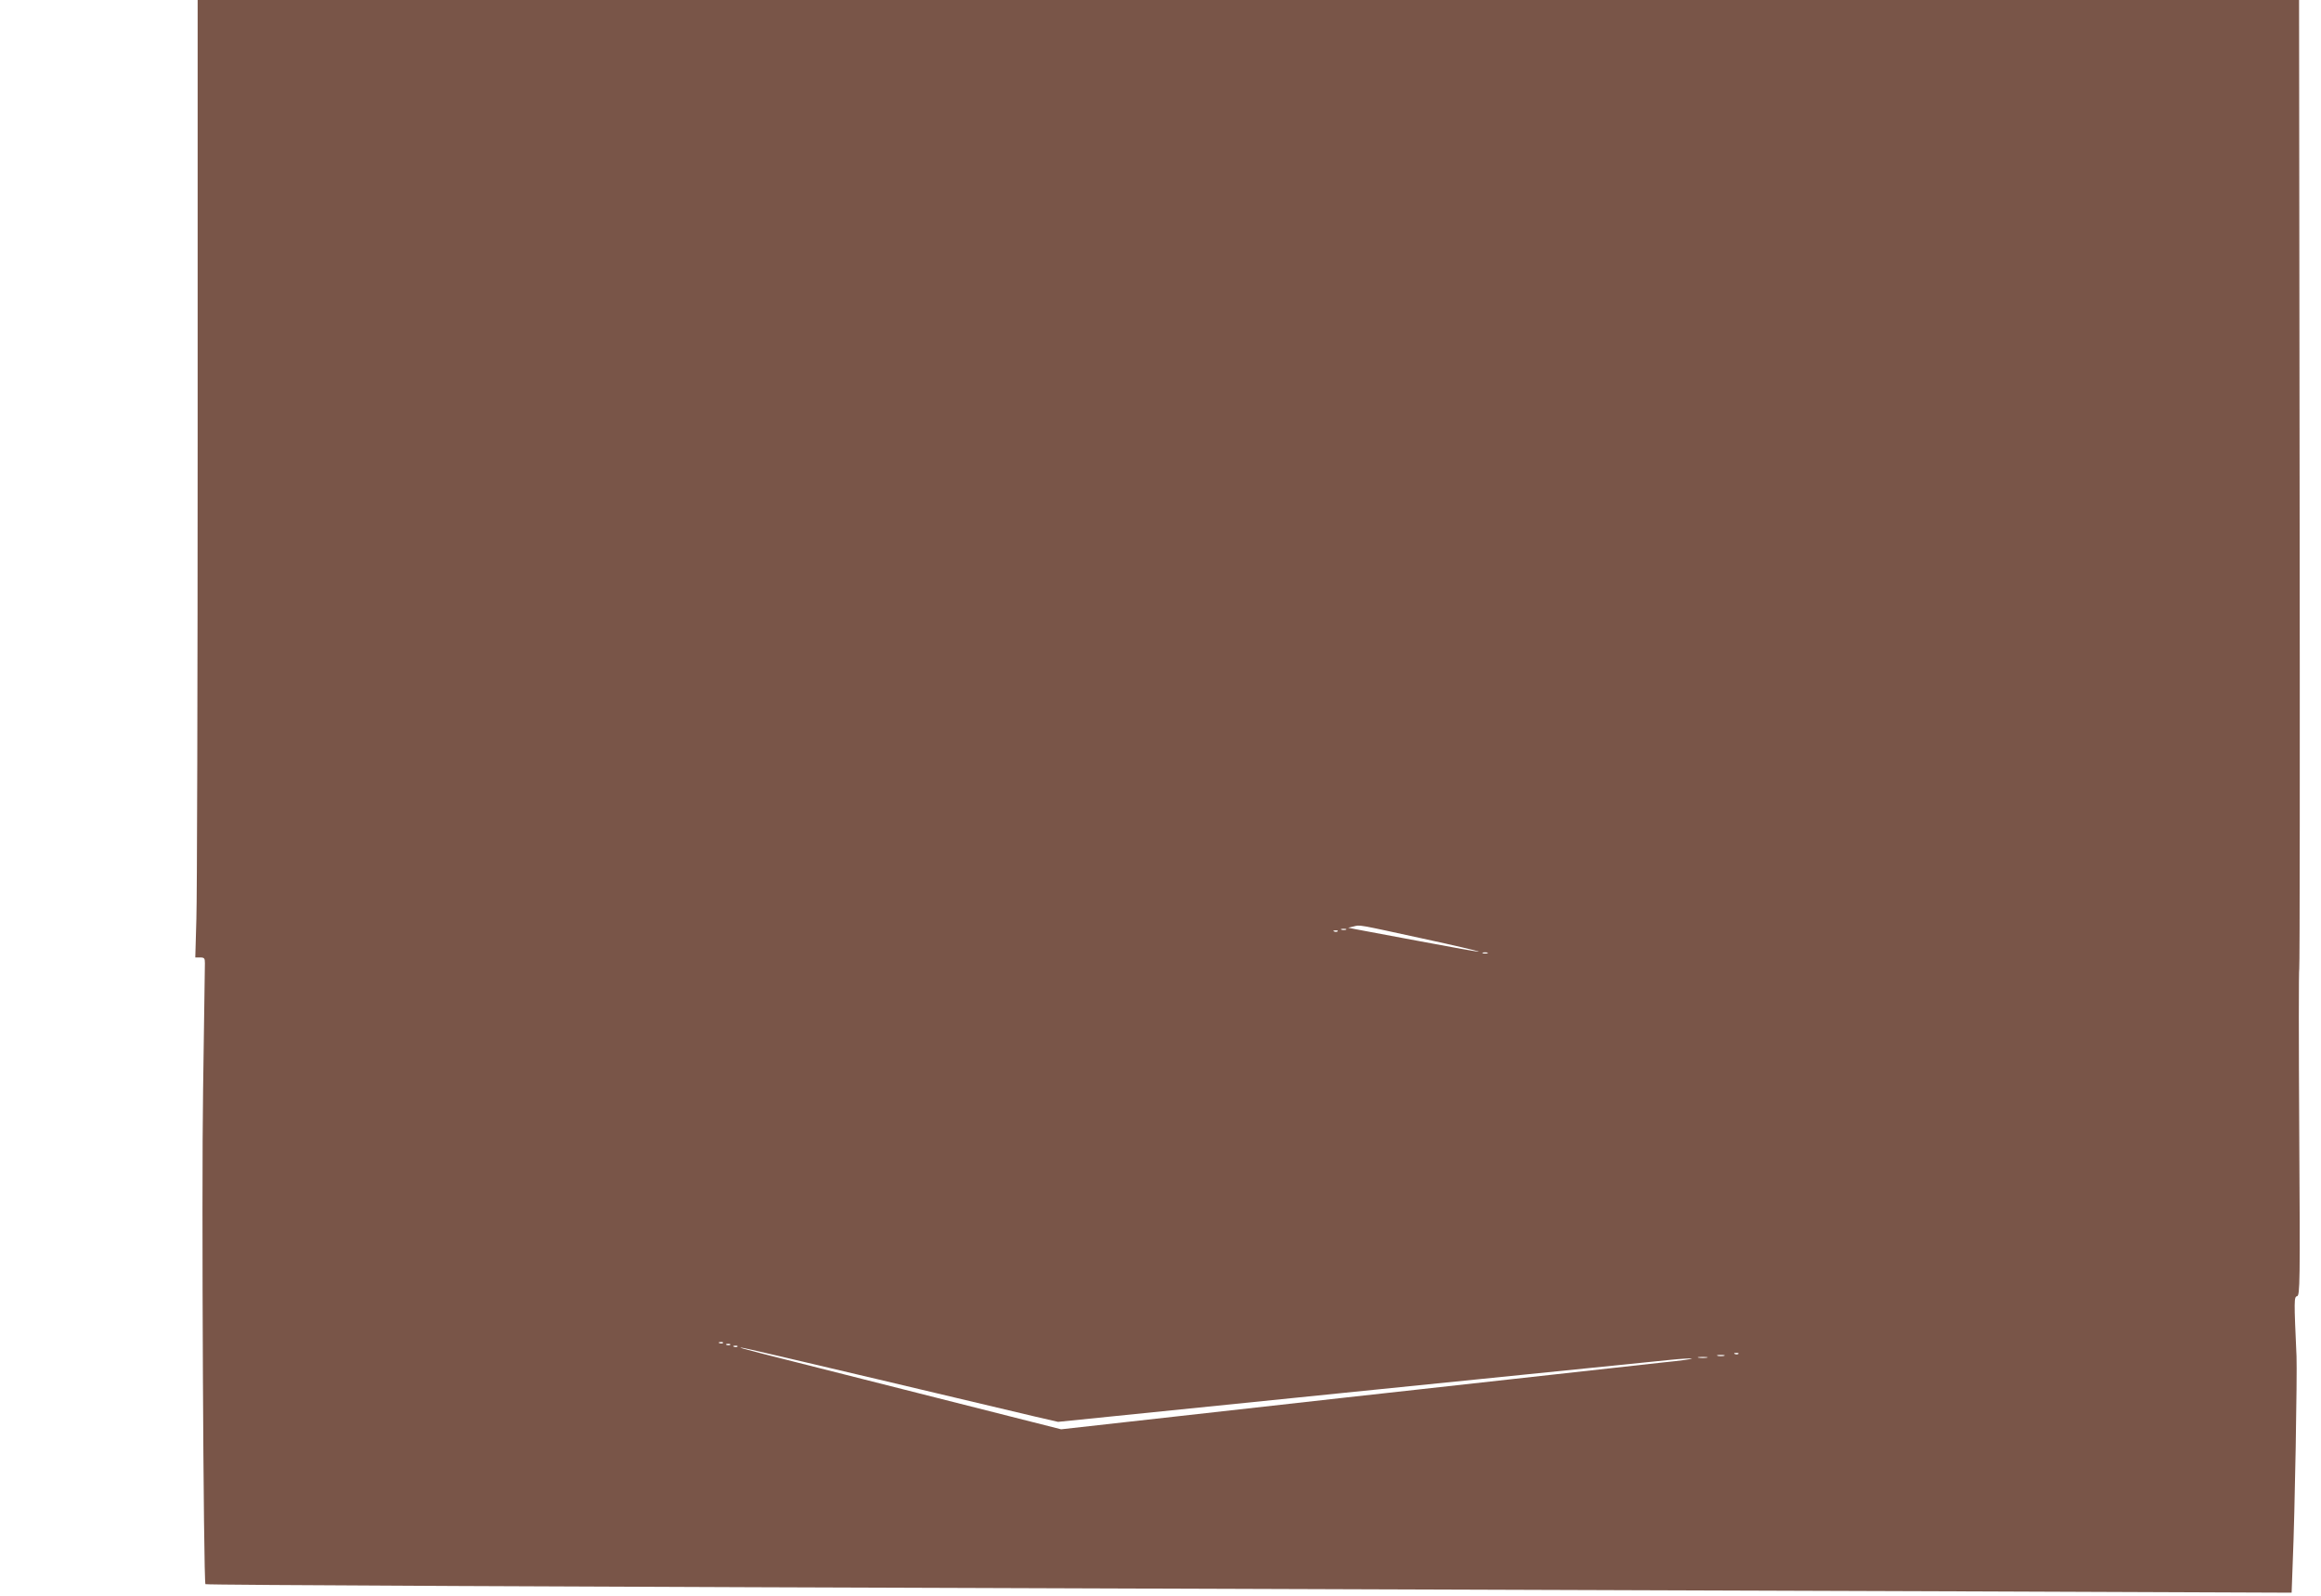 <?xml version="1.0" standalone="no"?>
<!DOCTYPE svg PUBLIC "-//W3C//DTD SVG 20010904//EN"
 "http://www.w3.org/TR/2001/REC-SVG-20010904/DTD/svg10.dtd">
<svg version="1.0" xmlns="http://www.w3.org/2000/svg"
 width="1280pt" height="880pt" viewBox="0 0 1280 880"
 preserveAspectRatio="xMidYMid meet">
<g transform="translate(0,880) scale(0.1,-0.1)"
fill="#795548" stroke="none">
<path d="M1090 6372 c0 -1336 -3 -2524 -7 -2640 l-6 -212 26 0 c24 0 27 -4 27
-32 0 -18 -5 -332 -10 -698 -9 -561 2 -2715 13 -2726 4 -5 2004 -14 5087 -24
1603 -5 3703 -13 4666 -16 l1752 -7 6 164 c12 280 25 1039 21 1139 -14 310
-14 328 3 332 16 4 17 71 12 902 -3 493 -3 900 0 904 3 4 4 1207 2 2675 l-3
2667 -5795 0 -5794 0 0 -2428z m6757 -2748 c172 -37 311 -70 309 -72 -3 -2
-148 24 -323 57 -175 33 -336 63 -358 67 l-40 8 30 7 c38 9 14 13 382 -67z
m-424 49 c-7 -2 -19 -2 -25 0 -7 3 -2 5 12 5 14 0 19 -2 13 -5z m-46 -9 c-3
-3 -12 -4 -19 -1 -8 3 -5 6 6 6 11 1 17 -2 13 -5z m826 -121 c-7 -2 -19 -2
-25 0 -7 3 -2 5 12 5 14 0 19 -2 13 -5z m-4216 -2149 c-3 -3 -12 -4 -19 -1 -8
3 -5 6 6 6 11 1 17 -2 13 -5z m40 -10 c-3 -3 -12 -4 -19 -1 -8 3 -5 6 6 6 11
1 17 -2 13 -5z m40 -10 c-3 -3 -12 -4 -19 -1 -8 3 -5 6 6 6 11 1 17 -2 13 -5z
m769 -179 c407 -97 798 -189 869 -206 l130 -30 1635 166 c899 91 1683 170
1742 176 58 6 112 9 118 7 7 -2 -64 -12 -156 -21 -93 -10 -878 -97 -1746 -193
l-1576 -176 -794 201 c-959 242 -986 249 -972 250 7 1 344 -78 750 -174z
m4751 139 c-3 -3 -12 -4 -19 -1 -8 3 -5 6 6 6 11 1 17 -2 13 -5z m-79 -11
c-10 -2 -26 -2 -35 0 -10 3 -2 5 17 5 19 0 27 -2 18 -5z m-95 -10 c-13 -2 -33
-2 -45 0 -13 2 -3 4 22 4 25 0 35 -2 23 -4z"/>
</g>
</svg>
